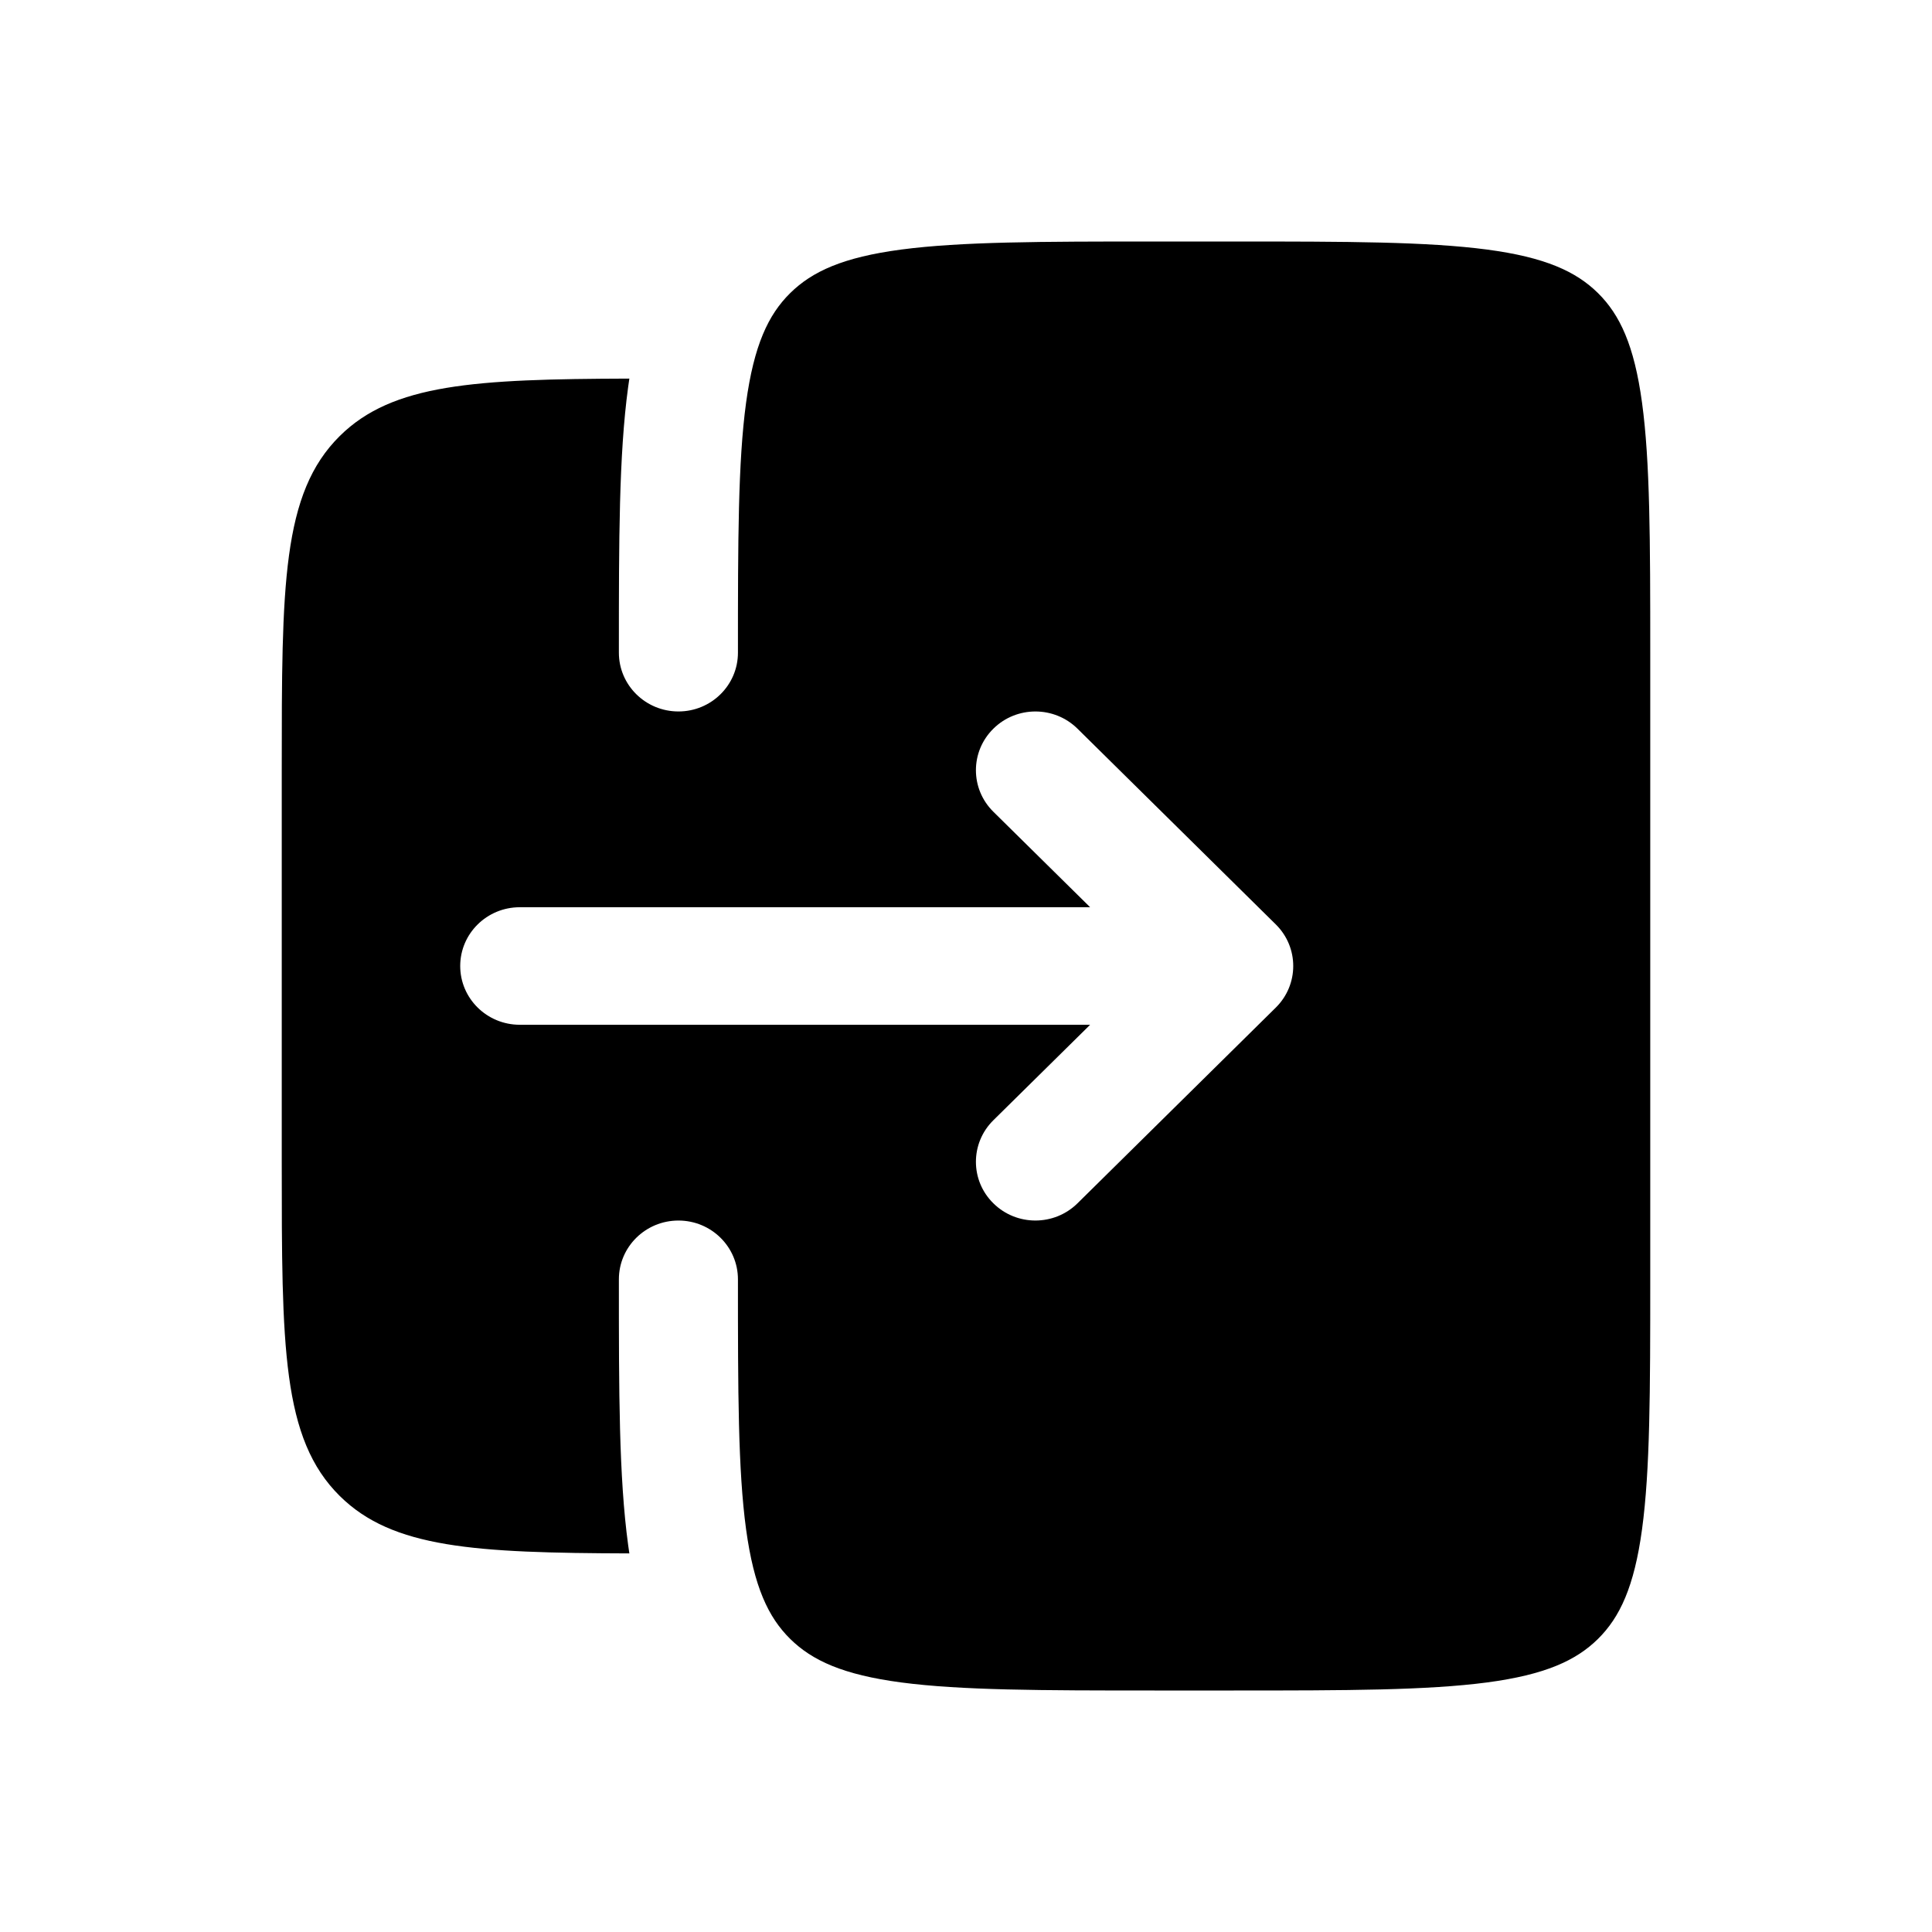 <svg width="24" height="24" viewBox="0 0 24 24" fill="none" xmlns="http://www.w3.org/2000/svg">
<path fill-rule="evenodd" clip-rule="evenodd" d="M3.5 9.568V14.432C3.5 16.726 3.5 17.872 4.222 18.585C4.877 19.232 5.896 19.291 7.818 19.297C7.813 19.262 7.808 19.227 7.803 19.192C7.688 18.348 7.688 17.276 7.688 15.945L7.688 15.892C7.688 15.489 8.019 15.162 8.428 15.162C8.836 15.162 9.167 15.489 9.167 15.892C9.167 17.288 9.168 18.263 9.268 18.997C9.366 19.711 9.543 20.09 9.816 20.359C10.089 20.628 10.472 20.804 11.195 20.9C11.939 20.998 12.926 21 14.341 21H15.326C16.741 21 17.727 20.998 18.472 20.9C19.195 20.804 19.578 20.628 19.851 20.359C20.123 20.09 20.301 19.711 20.398 18.997C20.498 18.263 20.5 17.288 20.5 15.892V8.108C20.5 6.711 20.498 5.737 20.398 5.003C20.301 4.289 20.123 3.91 19.851 3.641C19.578 3.372 19.195 3.196 18.472 3.1C17.727 3.002 16.741 3 15.326 3H14.341C12.926 3 11.939 3.002 11.195 3.1C10.472 3.196 10.089 3.372 9.816 3.641C9.543 3.91 9.366 4.289 9.268 5.003C9.168 5.737 9.167 6.711 9.167 8.108C9.167 8.511 8.836 8.838 8.428 8.838C8.019 8.838 7.688 8.511 7.688 8.108L7.688 8.055C7.688 6.724 7.688 5.652 7.803 4.808C7.808 4.773 7.813 4.738 7.818 4.703C5.896 4.709 4.877 4.768 4.222 5.415C3.5 6.128 3.5 7.274 3.5 9.568ZM13.385 14.948L15.849 12.516C16.137 12.231 16.137 11.769 15.849 11.484L13.385 9.052C13.096 8.767 12.628 8.767 12.34 9.052C12.051 9.337 12.051 9.799 12.34 10.084L13.542 11.27H6.457C6.048 11.27 5.717 11.597 5.717 12C5.717 12.403 6.048 12.73 6.457 12.73H13.542L12.34 13.916C12.051 14.201 12.051 14.664 12.34 14.948C12.628 15.233 13.096 15.233 13.385 14.948Z" fill="black"/>
</svg>
